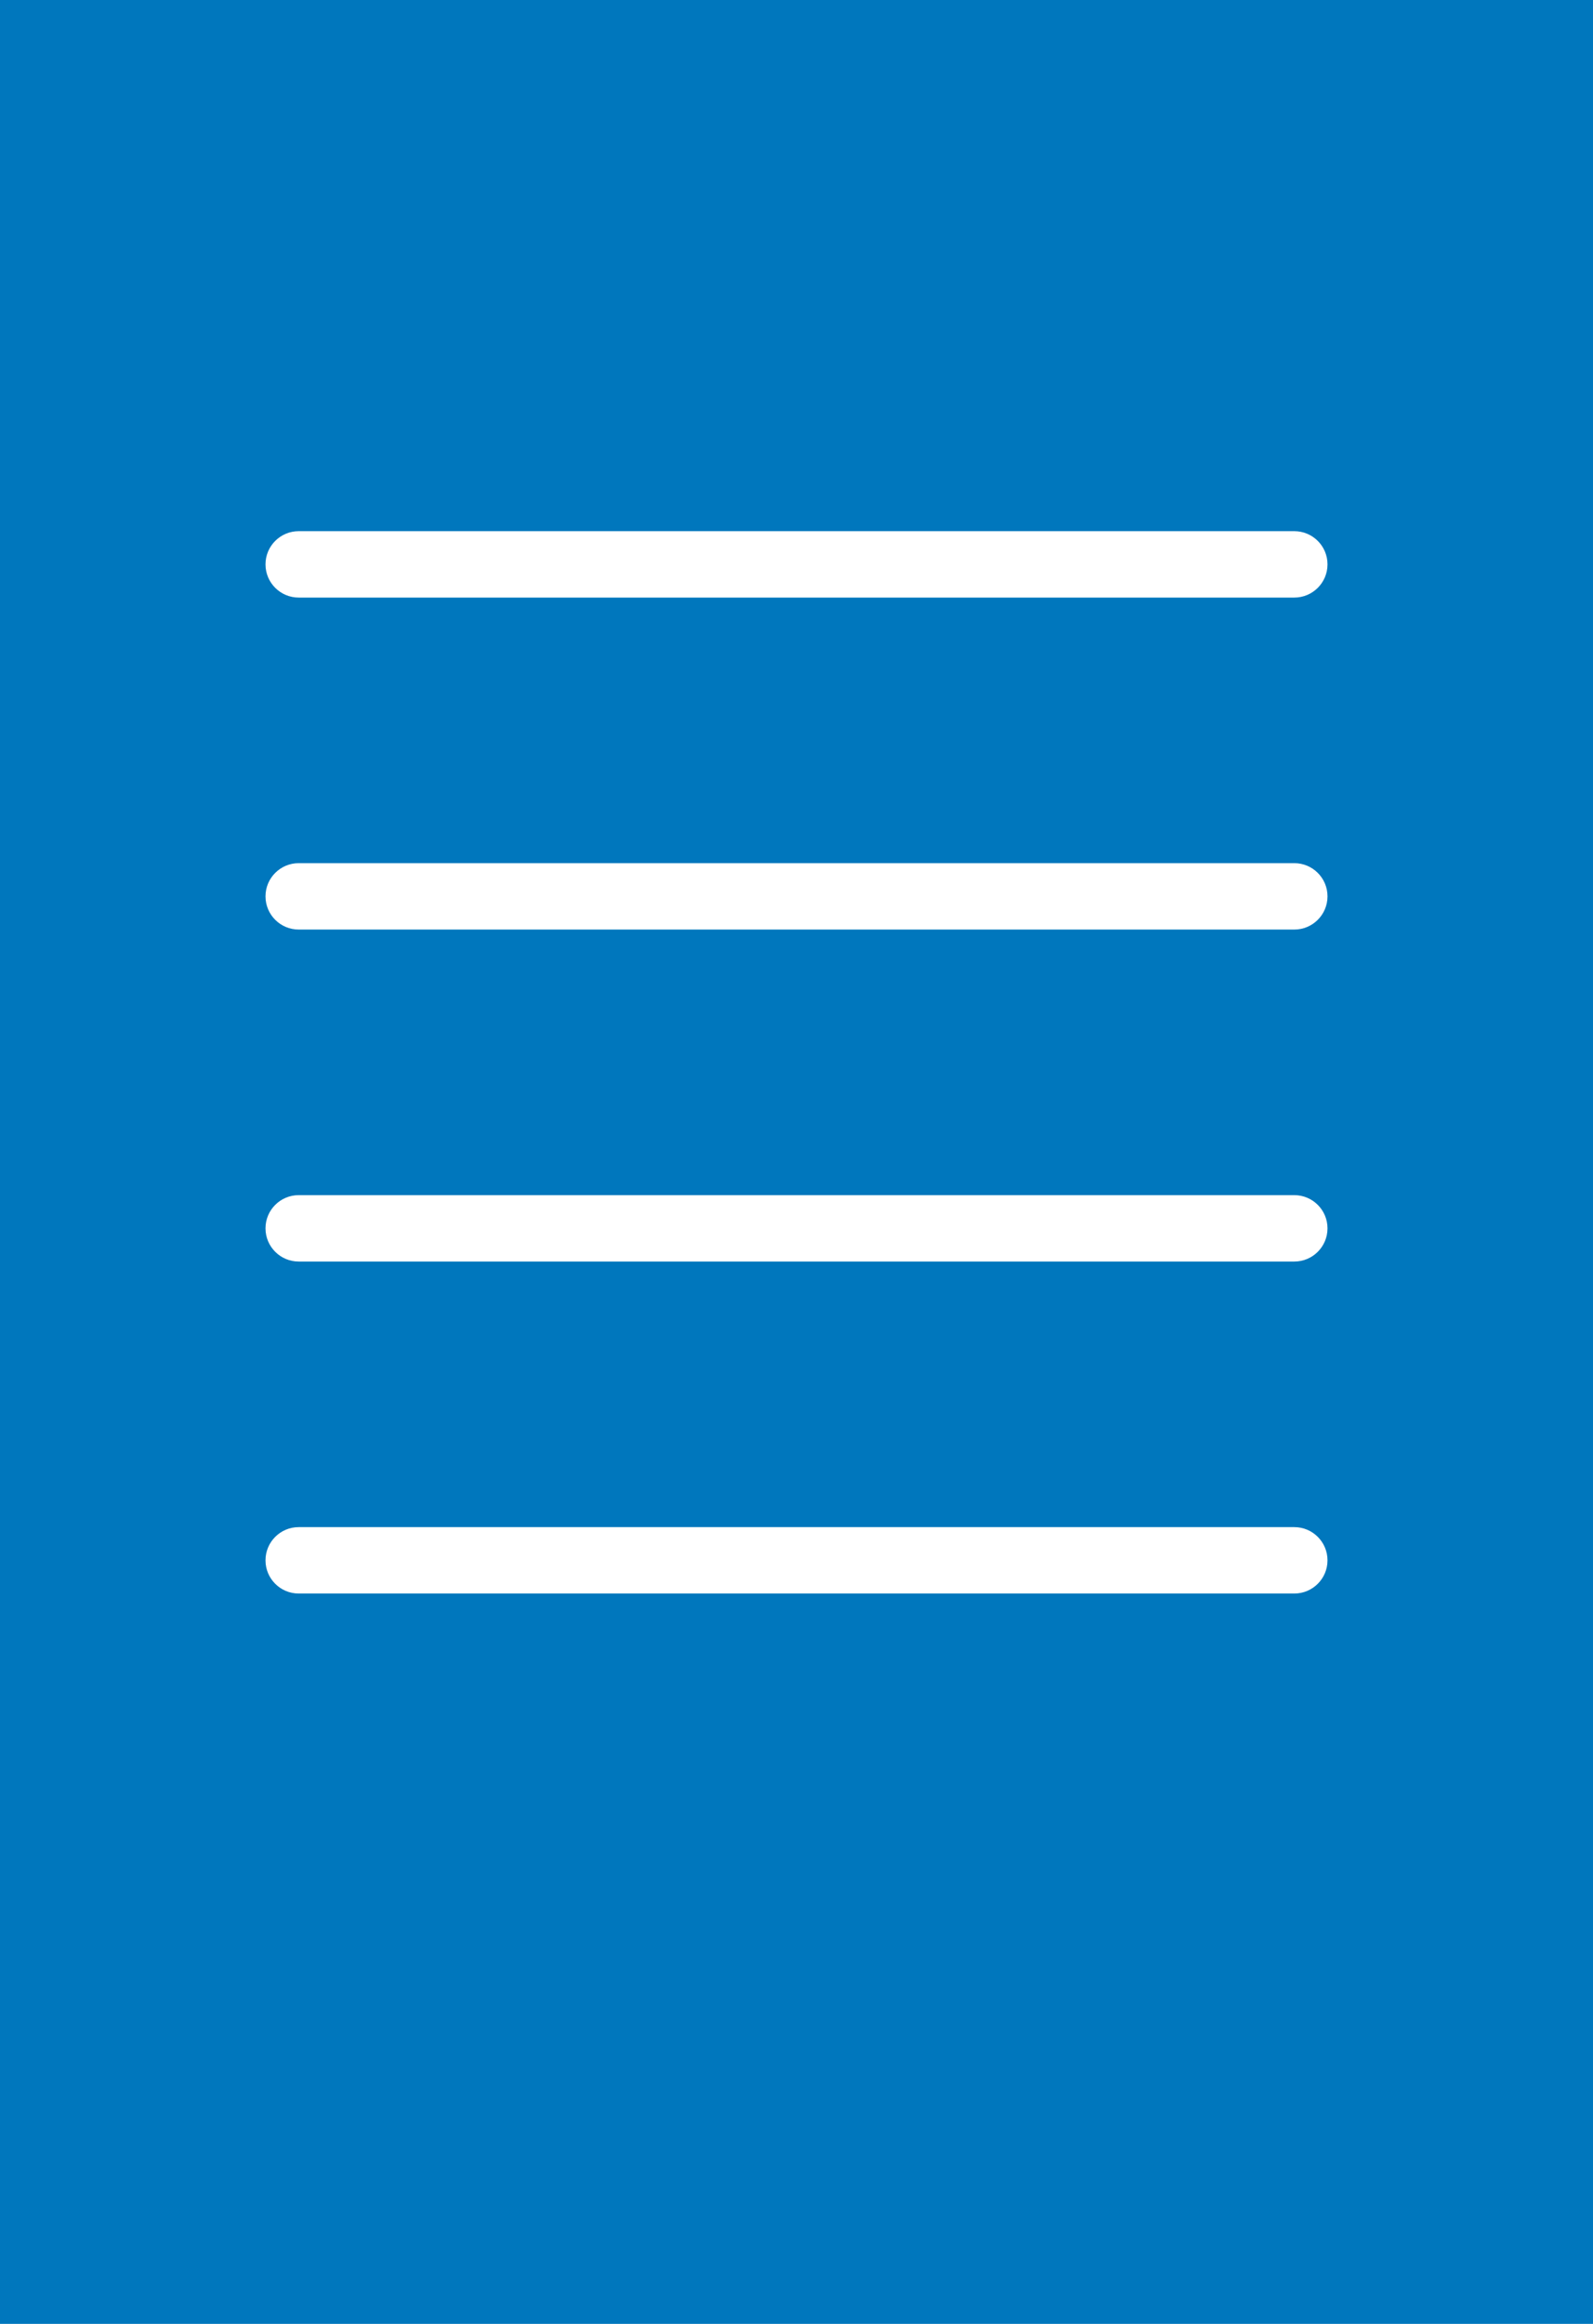 <svg width="24" height="35" viewBox="0 0 24 35" fill="none" xmlns="http://www.w3.org/2000/svg">
<path fill-rule="evenodd" clip-rule="evenodd" d="M0 0H24V35H0V0ZM4 8.5C4 8.224 4.224 8 4.5 8H19.5C19.776 8 20 8.224 20 8.5C20 8.776 19.776 9 19.5 9H4.5C4.224 9 4 8.776 4 8.5ZM4.5 13C4.224 13 4 13.224 4 13.5C4 13.776 4.224 14 4.5 14H19.5C19.776 14 20 13.776 20 13.5C20 13.224 19.776 13 19.5 13H4.5ZM4 18.5C4 18.224 4.224 18 4.5 18H19.5C19.776 18 20 18.224 20 18.5C20 18.776 19.776 19 19.5 19H4.5C4.224 19 4 18.776 4 18.5ZM4.5 23C4.224 23 4 23.224 4 23.5C4 23.776 4.224 24 4.5 24H19.5C19.776 24 20 23.776 20 23.5C20 23.224 19.776 23 19.5 23H4.5Z" fill="#0077BD"/>
</svg>
